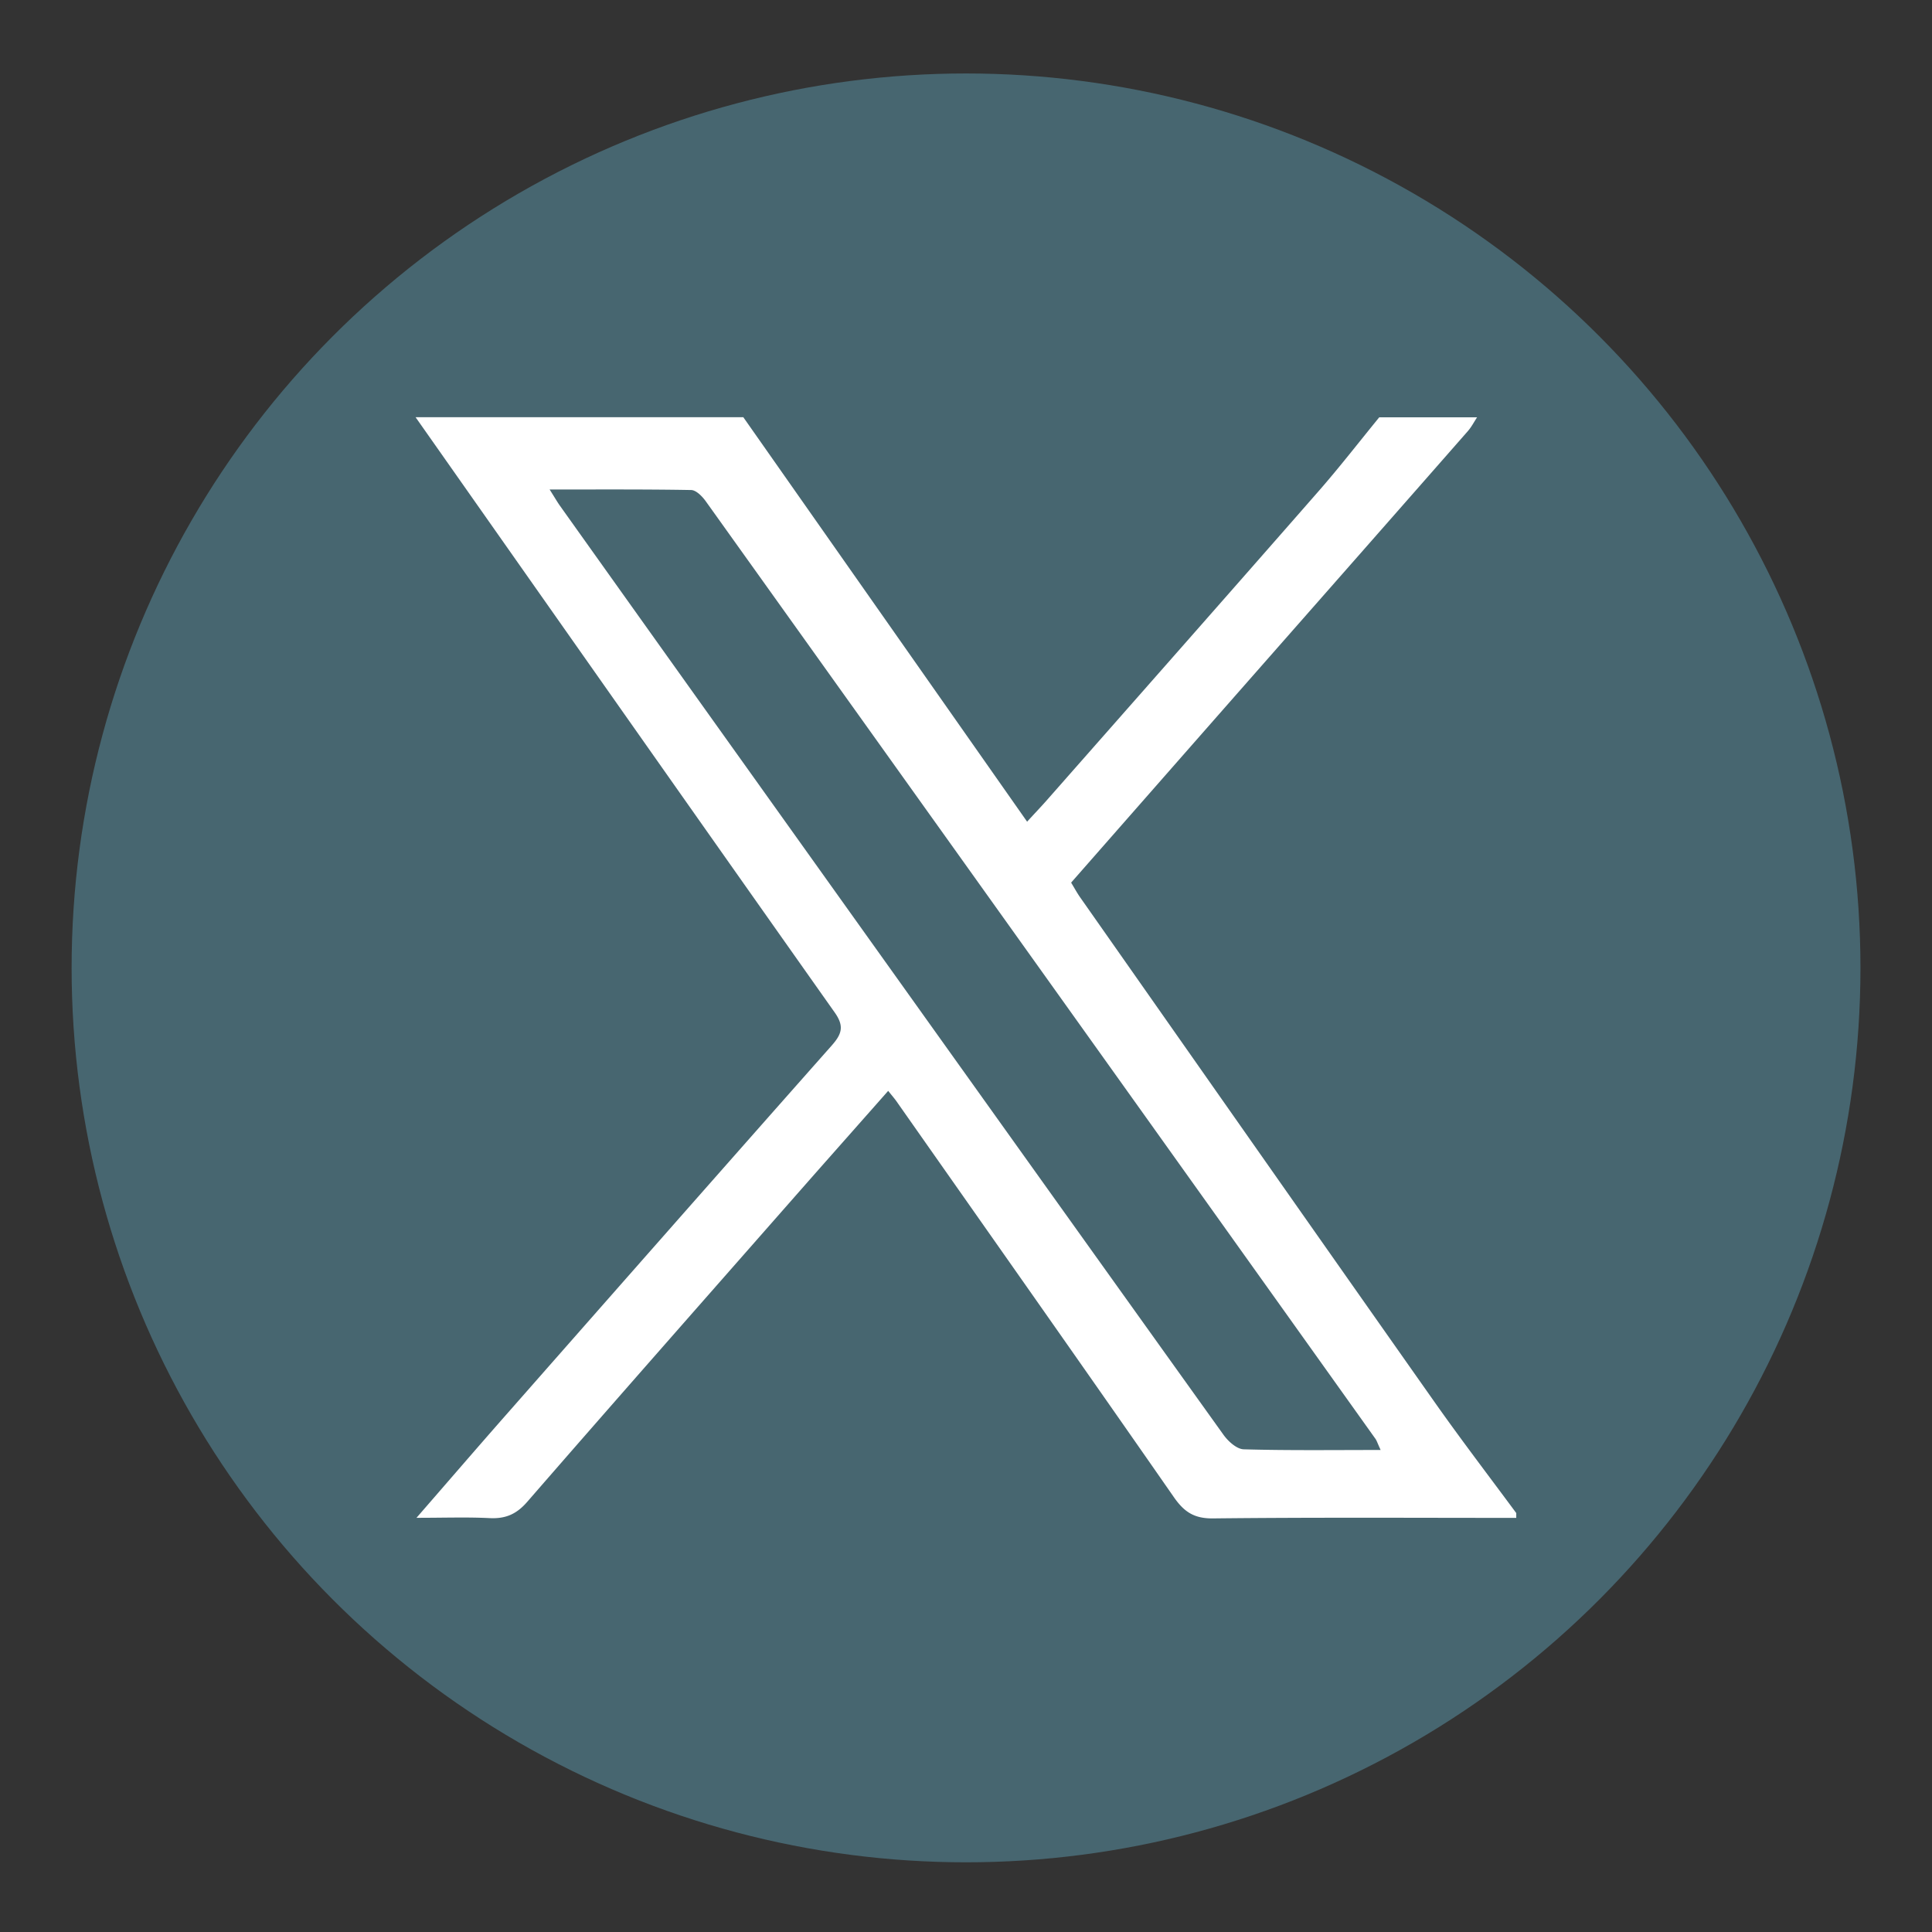<svg xmlns="http://www.w3.org/2000/svg" viewBox="0 0 260.33 260.33"><rect x="0" y="0" width="260.33" height="260.33" fill="#333333" stroke="none"/> <circle cx="130.17" cy="130.42" r="120.52" style="stroke-width:0;fill:#476670" /> <path d="M204.32 204.53c-13.62 0-27.24-.08-40.86.07-2.55.03-3.9-.87-5.29-2.87-12.4-17.83-24.92-35.59-37.4-53.37-.25-.35-.53-.67-1.09-1.37-4.13 4.68-8.17 9.23-12.18 13.79-12.17 13.85-24.37 27.68-36.46 41.59-1.46 1.68-2.94 2.3-5.08 2.19-3.04-.15-6.09-.04-9.84-.04 4.28-4.92 8.11-9.37 11.98-13.77 14.64-16.64 29.28-33.28 43.97-49.87 1.36-1.54 1.72-2.6.4-4.46C93.6 109.72 74.81 82.97 56 56.22h44.16c12.69 18.08 25.38 36.17 38.24 54.5 1.04-1.14 1.79-1.92 2.51-2.73 12.24-13.9 24.5-27.79 36.7-41.73 2.85-3.25 5.5-6.68 8.24-10.03h13.18c-.41.63-.76 1.31-1.25 1.87-9.26 10.56-18.54 21.1-27.82 31.65-8.54 9.71-17.07 19.43-25.63 29.18.49.81.85 1.48 1.29 2.09 15.88 22.63 31.74 45.27 47.66 67.87 3.57 5.07 7.34 10 11.03 14.99v.66Zm-18.28-9.14c-.43-.93-.52-1.25-.7-1.51A160772.7 160772.7 0 0 0 95.09 67.53c-.47-.65-1.28-1.48-1.95-1.5-6.18-.11-12.36-.07-19.08-.07.7 1.1 1.01 1.65 1.37 2.16 8.71 12.23 17.43 24.46 26.16 36.68 21.08 29.53 42.16 59.06 63.29 88.56.63.87 1.78 1.91 2.72 1.93 5.99.17 12 .09 18.44.09Z" style="fill:#fff;stroke-width:0" /> </svg>